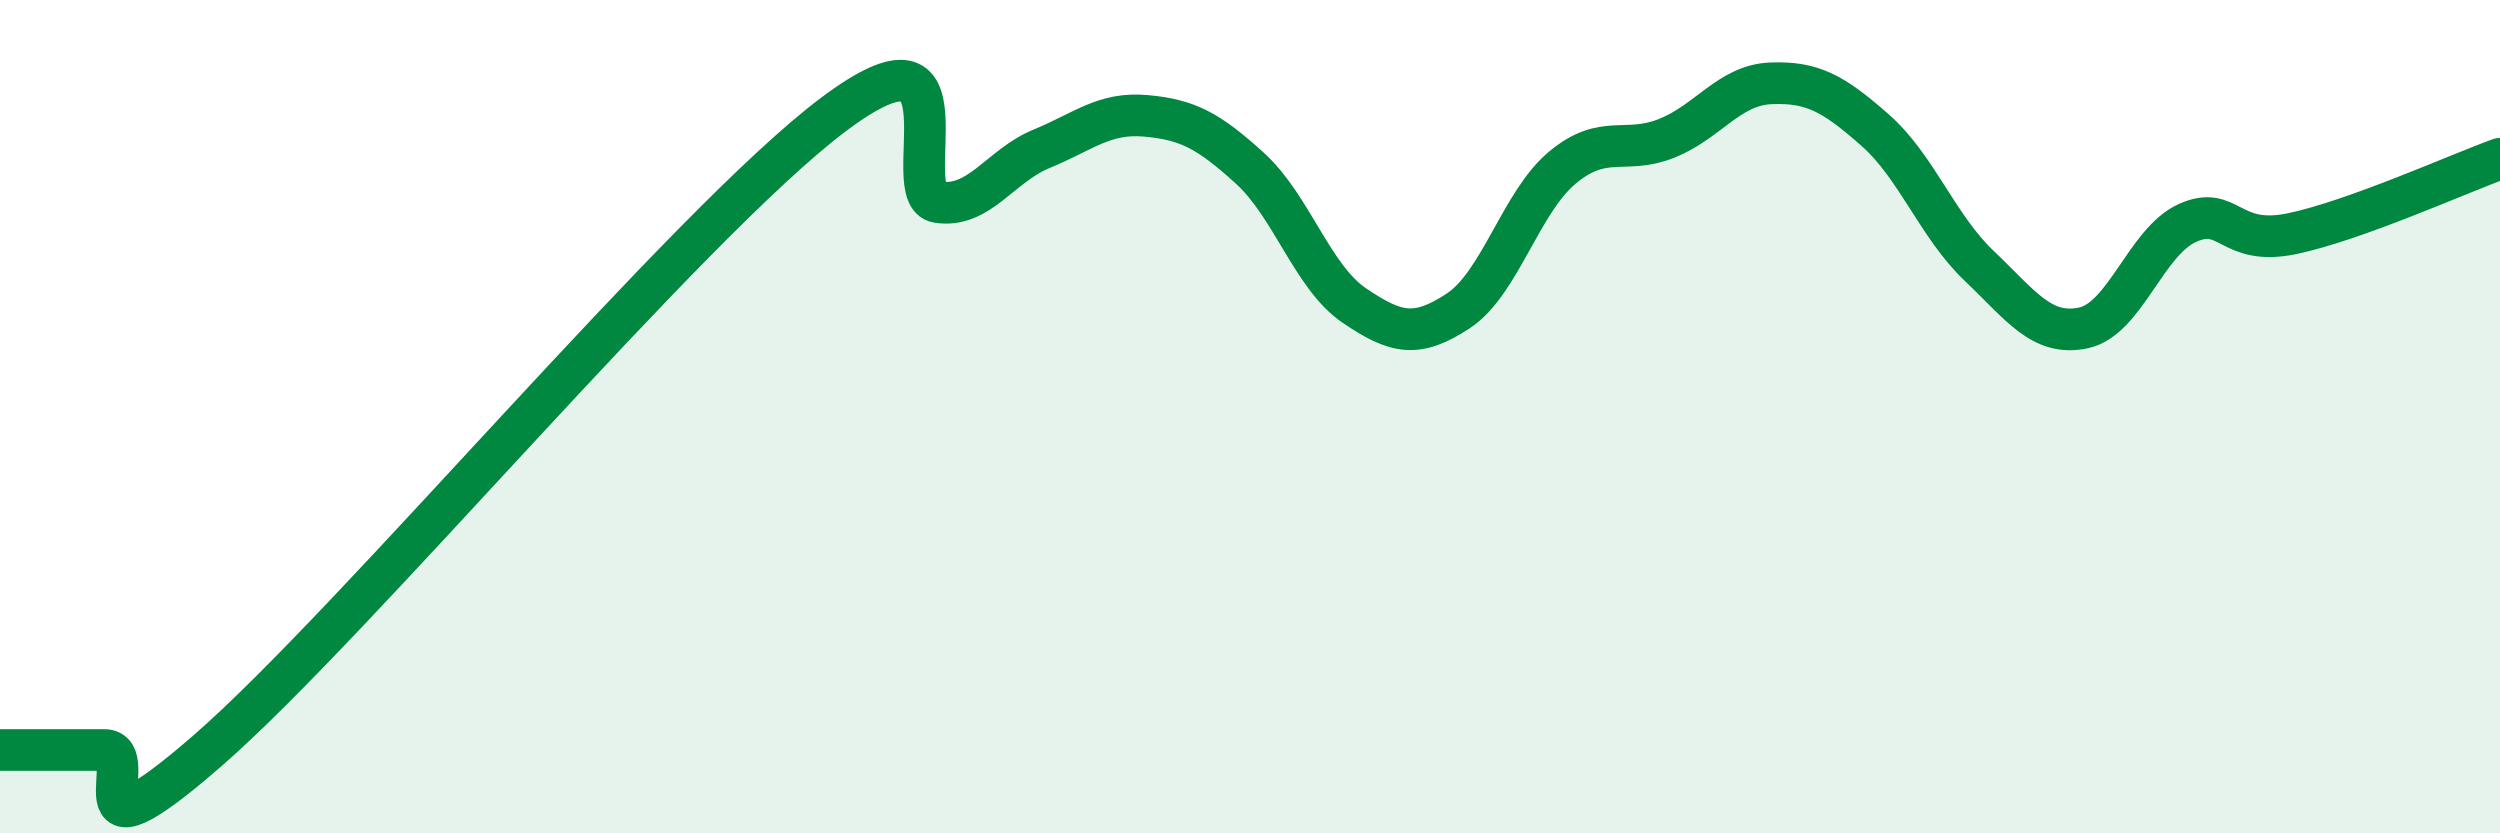 
    <svg width="60" height="20" viewBox="0 0 60 20" xmlns="http://www.w3.org/2000/svg">
      <path
        d="M 0,18 C 0.5,18 1.5,18 2.5,18 C 3.5,18 1.5,21.05 5,18 C 8.5,14.95 16.5,5.38 20,2.75 C 23.5,0.12 21.5,4.69 22.5,4.85 C 23.5,5.01 24,3.98 25,3.57 C 26,3.16 26.5,2.69 27.5,2.78 C 28.5,2.87 29,3.13 30,4.04 C 31,4.95 31.5,6.65 32.5,7.33 C 33.5,8.01 34,8.12 35,7.46 C 36,6.8 36.5,4.85 37.5,4.02 C 38.5,3.19 39,3.72 40,3.32 C 41,2.92 41.5,2.04 42.5,2 C 43.5,1.96 44,2.24 45,3.12 C 46,4 46.5,5.43 47.5,6.38 C 48.5,7.33 49,8.08 50,7.87 C 51,7.66 51.5,5.8 52.5,5.35 C 53.5,4.9 53.5,5.92 55,5.61 C 56.5,5.3 59,4.17 60,3.81L60 20L0 20Z"
        fill="#008740"
        opacity="0.1"
        stroke-linecap="round"
        stroke-linejoin="round"
      />
      <path
        d="M 0,18 C 0.5,18 1.5,18 2.5,18 C 3.5,18 1.5,21.05 5,18 C 8.5,14.95 16.5,5.38 20,2.75 C 23.5,0.12 21.5,4.69 22.5,4.85 C 23.5,5.01 24,3.98 25,3.57 C 26,3.16 26.5,2.69 27.5,2.78 C 28.5,2.87 29,3.13 30,4.04 C 31,4.95 31.5,6.65 32.5,7.33 C 33.5,8.01 34,8.12 35,7.46 C 36,6.8 36.5,4.85 37.5,4.02 C 38.5,3.19 39,3.72 40,3.32 C 41,2.92 41.5,2.04 42.5,2 C 43.5,1.96 44,2.24 45,3.12 C 46,4 46.5,5.43 47.5,6.38 C 48.5,7.33 49,8.08 50,7.87 C 51,7.66 51.5,5.8 52.5,5.35 C 53.5,4.9 53.5,5.92 55,5.61 C 56.5,5.3 59,4.17 60,3.81"
        stroke="#008740"
        stroke-width="1"
        fill="none"
        stroke-linecap="round"
        stroke-linejoin="round"
      />
    </svg>
  